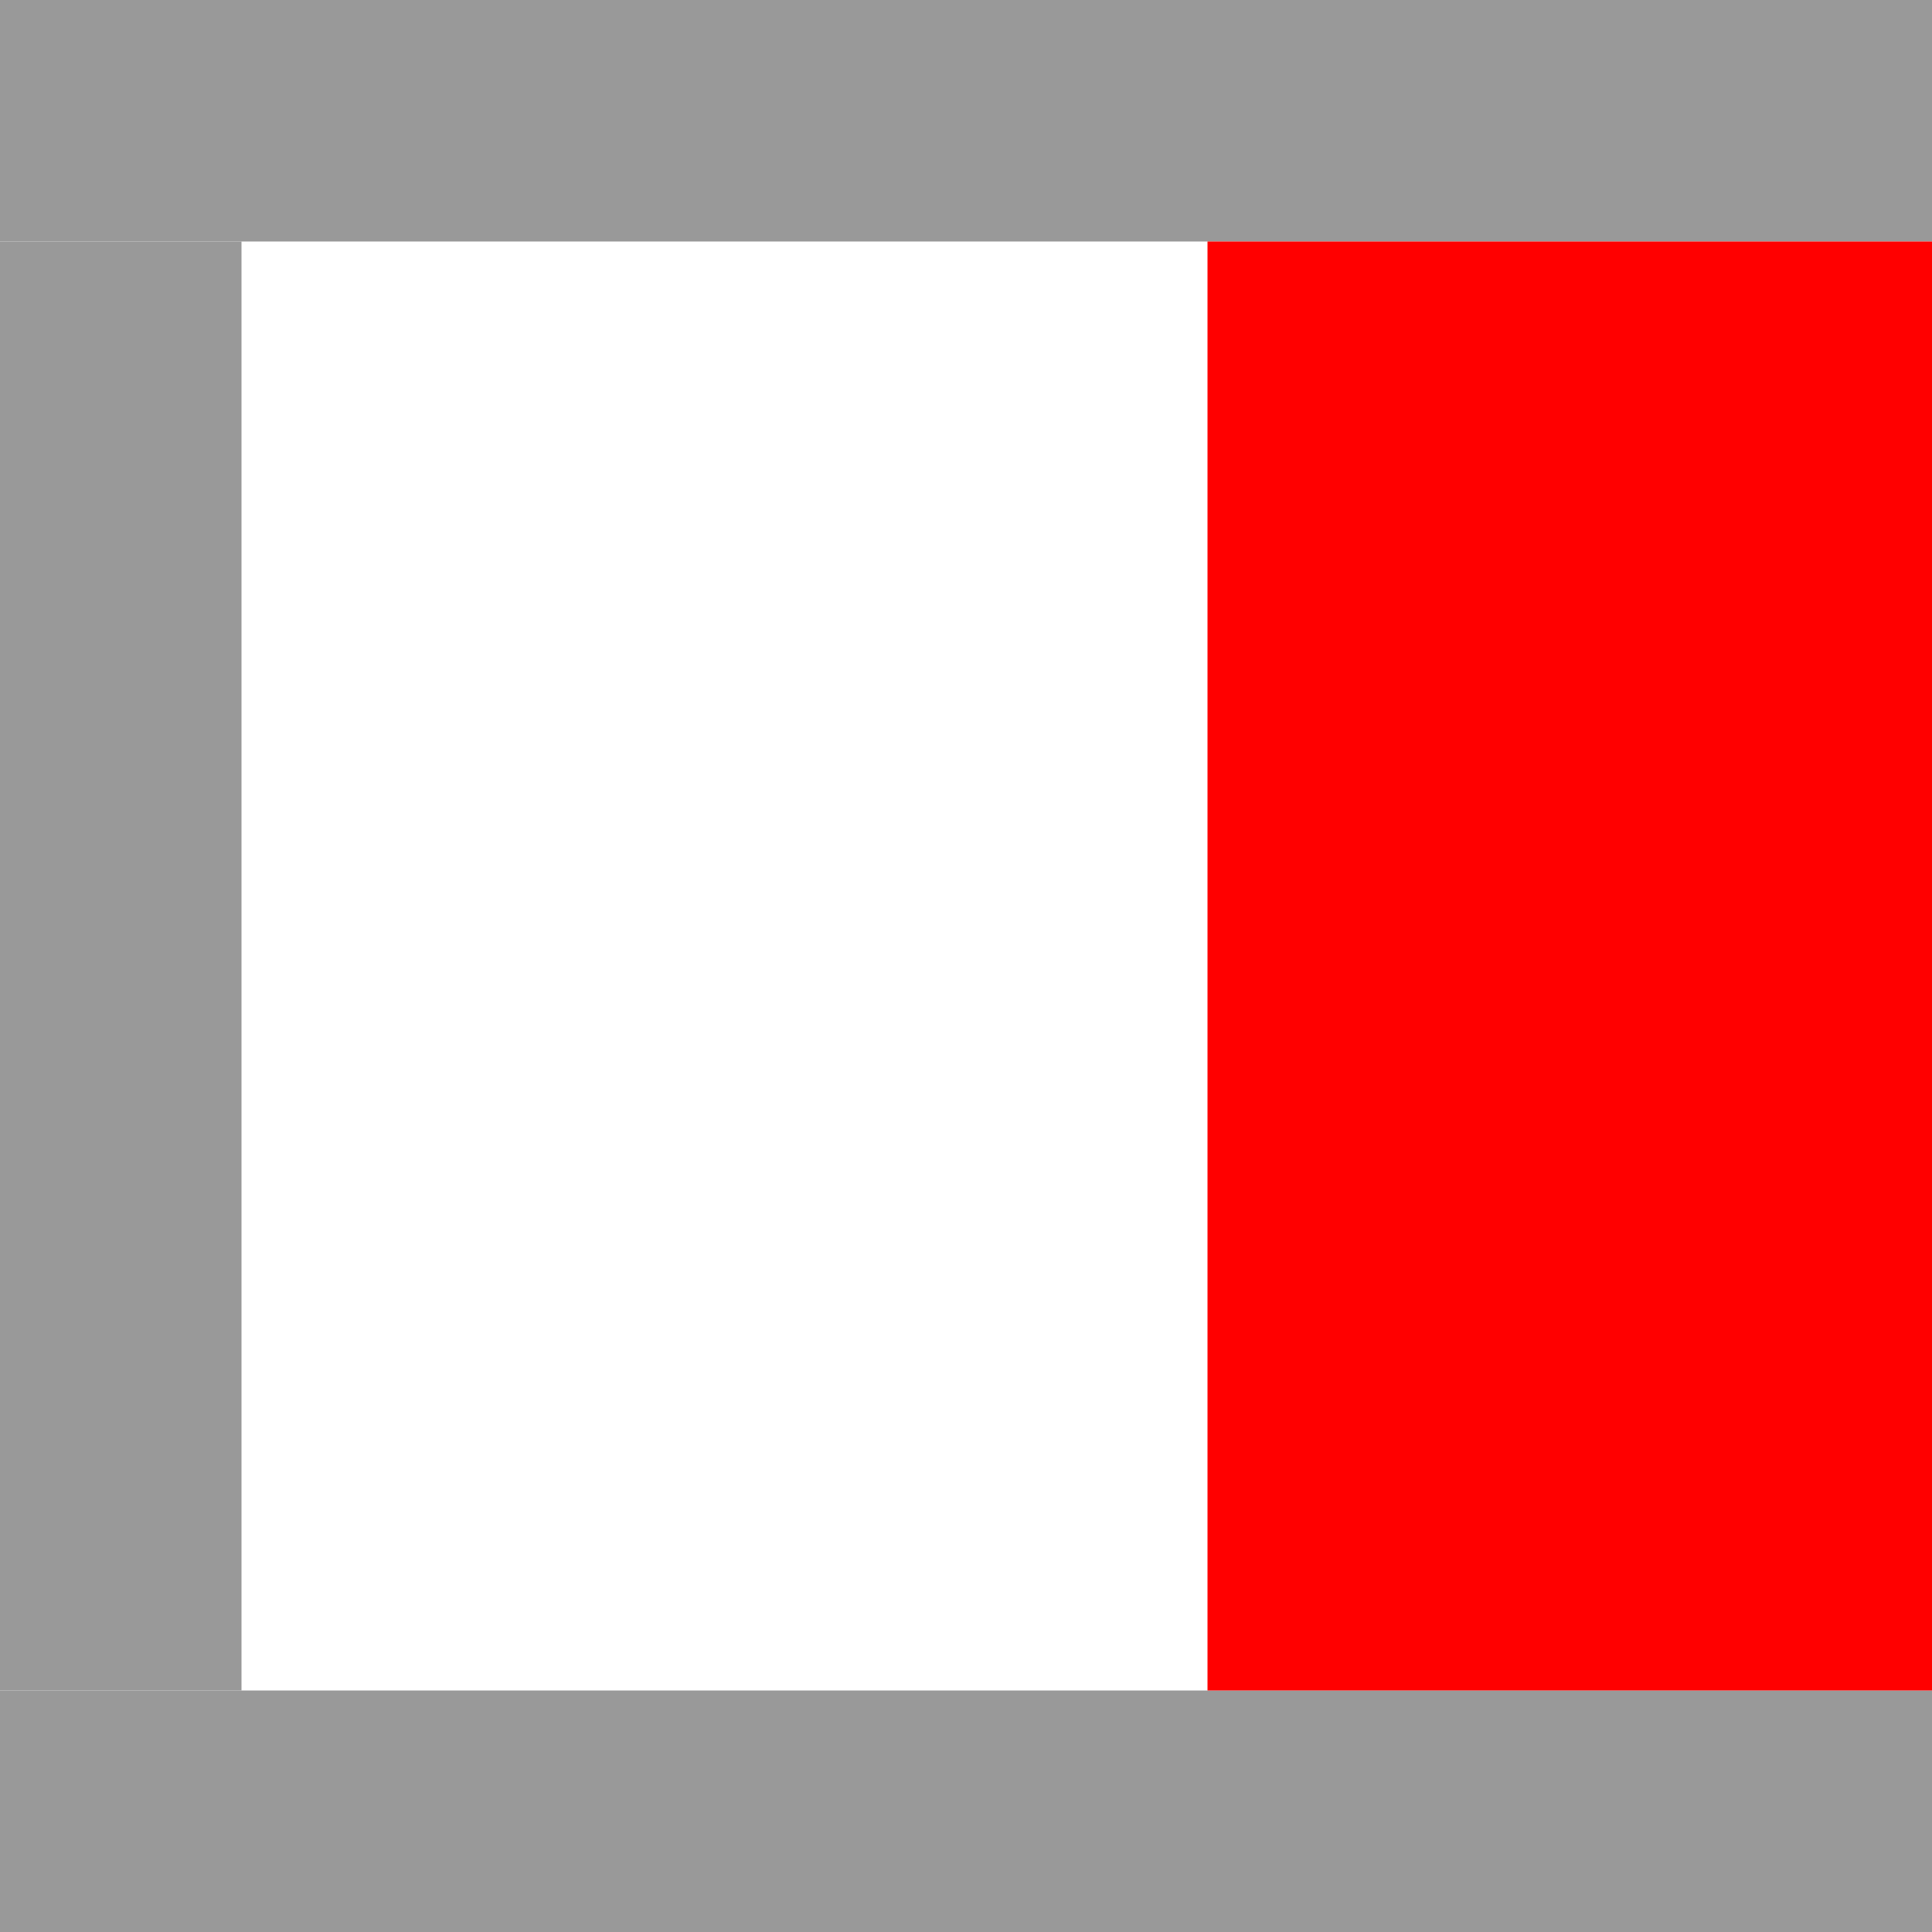 <?xml version="1.0" encoding="UTF-8" standalone="no"?>
<svg
   xmlns:dc="http://purl.org/dc/elements/1.1/"
   xmlns:cc="http://creativecommons.org/ns#"
   xmlns:rdf="http://www.w3.org/1999/02/22-rdf-syntax-ns#"
   xmlns:svg="http://www.w3.org/2000/svg"
   xmlns="http://www.w3.org/2000/svg"
   xmlns:sodipodi="http://sodipodi.sourceforge.net/DTD/sodipodi-0.dtd"
   xmlns:inkscape="http://www.inkscape.org/namespaces/inkscape"
   width="16"
   height="16"
   viewBox="0 0 16 16"
   id="svg2"
   version="1.1"
   inkscape:version="1.0 (4035a4fb49, 2020-05-01)"
   sodipodi:docname="sidebar2.svg">
  <defs
     id="defs4" />
  <sodipodi:namedview
     id="base"
     pagecolor="#ffffff"
     bordercolor="#666666"
     borderopacity="1.0"
     inkscape:pageopacity="0.0"
     inkscape:pageshadow="2"
     inkscape:zoom="28.268386"
     inkscape:cx="7.9026468"
     inkscape:cy="8.1529857"
     inkscape:document-units="px"
     inkscape:current-layer="layer1"
     showgrid="true"
     units="px"
     inkscape:window-width="1680"
     inkscape:window-height="987"
     inkscape:window-x="-8"
     inkscape:window-y="-8"
     inkscape:window-maximized="1"
     viewbox-height="16"
     inkscape:document-rotation="0">
    <inkscape:grid
       type="xygrid"
       id="grid4136"
       originx="0"
       originy="0"
       spacingx="1"
       spacingy="1" />
  </sodipodi:namedview>
  <g
     inkscape:label="Layer 1"
     inkscape:groupmode="layer"
     id="layer1"
     transform="translate(0,-1037.362)">
    <rect
       style="fill:#999999;stroke-width:2;stroke-linecap:square;stroke-linejoin:round"
       id="rect831"
       width="16"
       height="2"
       x="0"
       y="1037.362" />
    <rect
       style="fill:#999999;stroke-width:2;stroke-linecap:square;stroke-linejoin:round"
       id="rect833"
       width="16"
       height="2"
       x="0"
       y="1051.362" />
    <rect
       style="fill:#999999;stroke-width:2;stroke-linecap:square;stroke-linejoin:round"
       id="rect835"
       width="2"
       height="12"
       x="0"
       y="1039.362" />
    <rect
       style="fill:#ff0000;stroke-width:2;stroke-linecap:square;stroke-linejoin:round"
       id="rect837"
       width="6"
       height="12"
       x="10"
       y="1039.362" />
  </g>
</svg>
